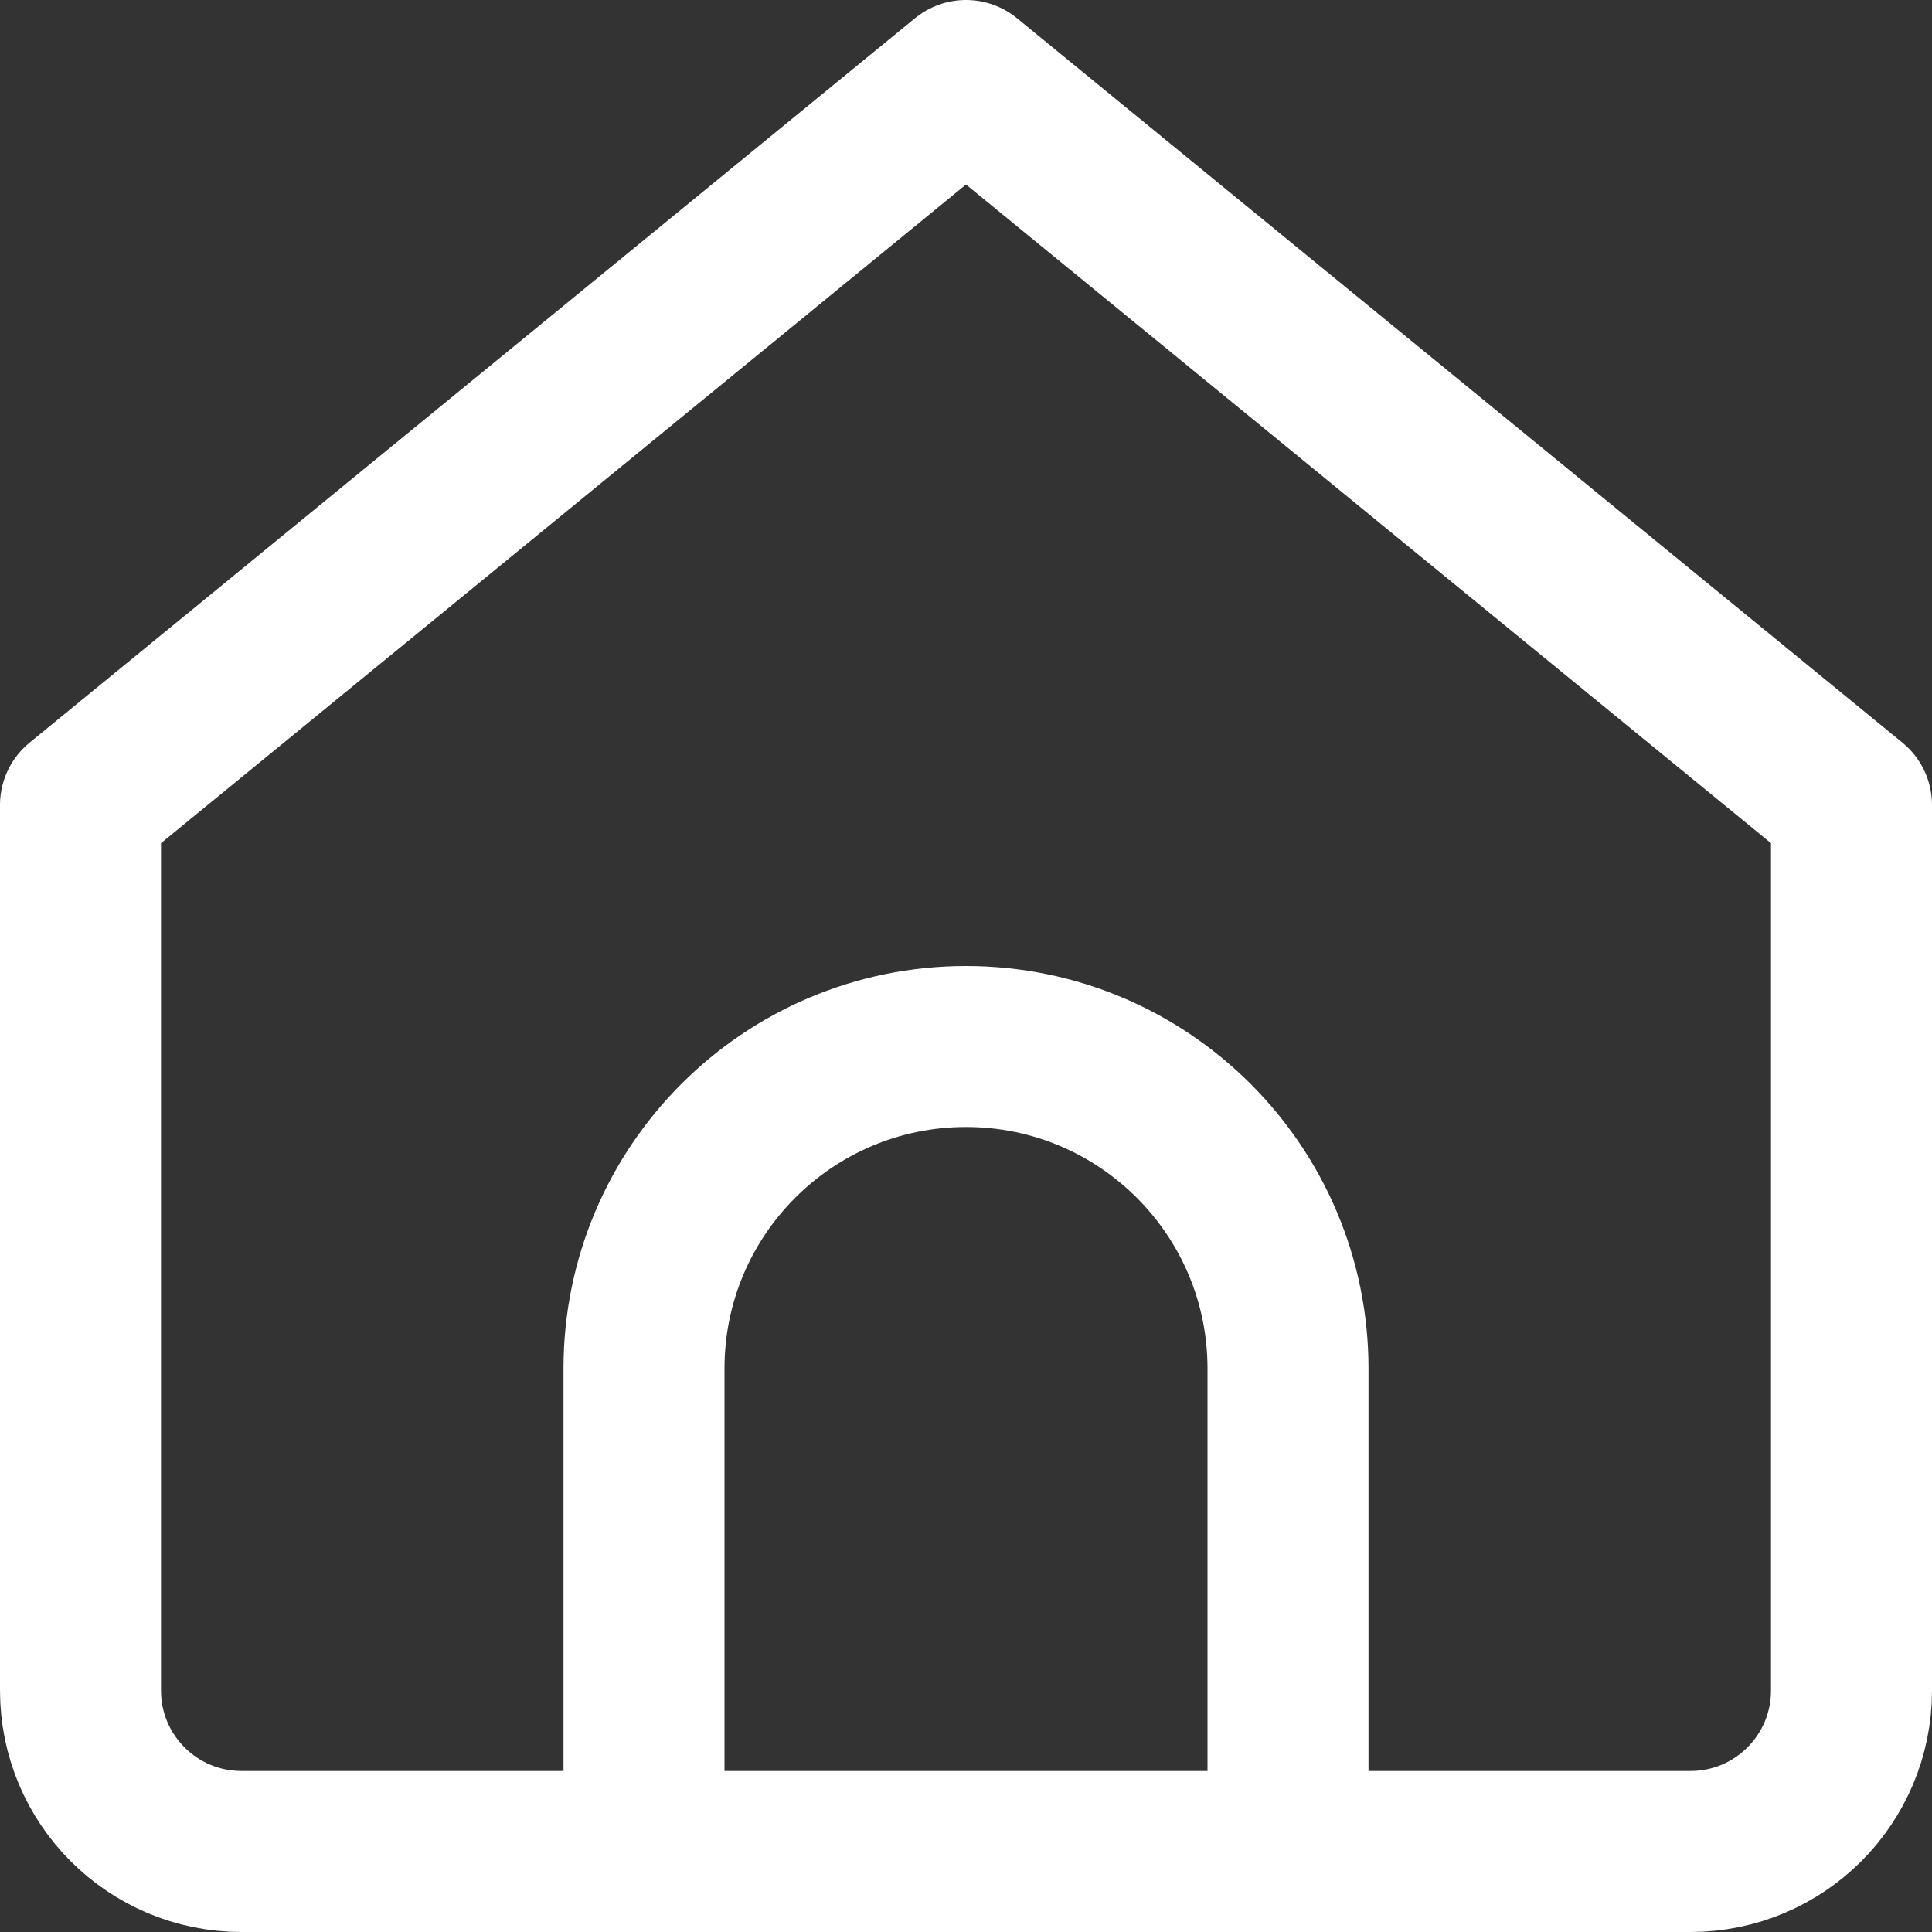 <svg enable-background="new 0 0 24 24" width="30" height="30" viewBox ="0 0 24 24" xmlns="http://www.w3.org/2000/svg"><rect x="0" y="0" width="24" height="24" fill="#333333" stroke="none"/><title>Our Services</title><g style="fill:none;stroke:#FFFFFF;stroke-width:2;stroke-linecap:round;stroke-linejoin:round;stroke-miterlimit:10"><path d="m8 23v-6c0-2.209 1.791-4 4-4 2.209 0 4 1.791 4 4v6"/><path d="m1 21v-11l11-9 11 9v11c0 1.105-.895 2-2 2h-18c-1.105 0-2-.895-2-2z"/></g></svg>